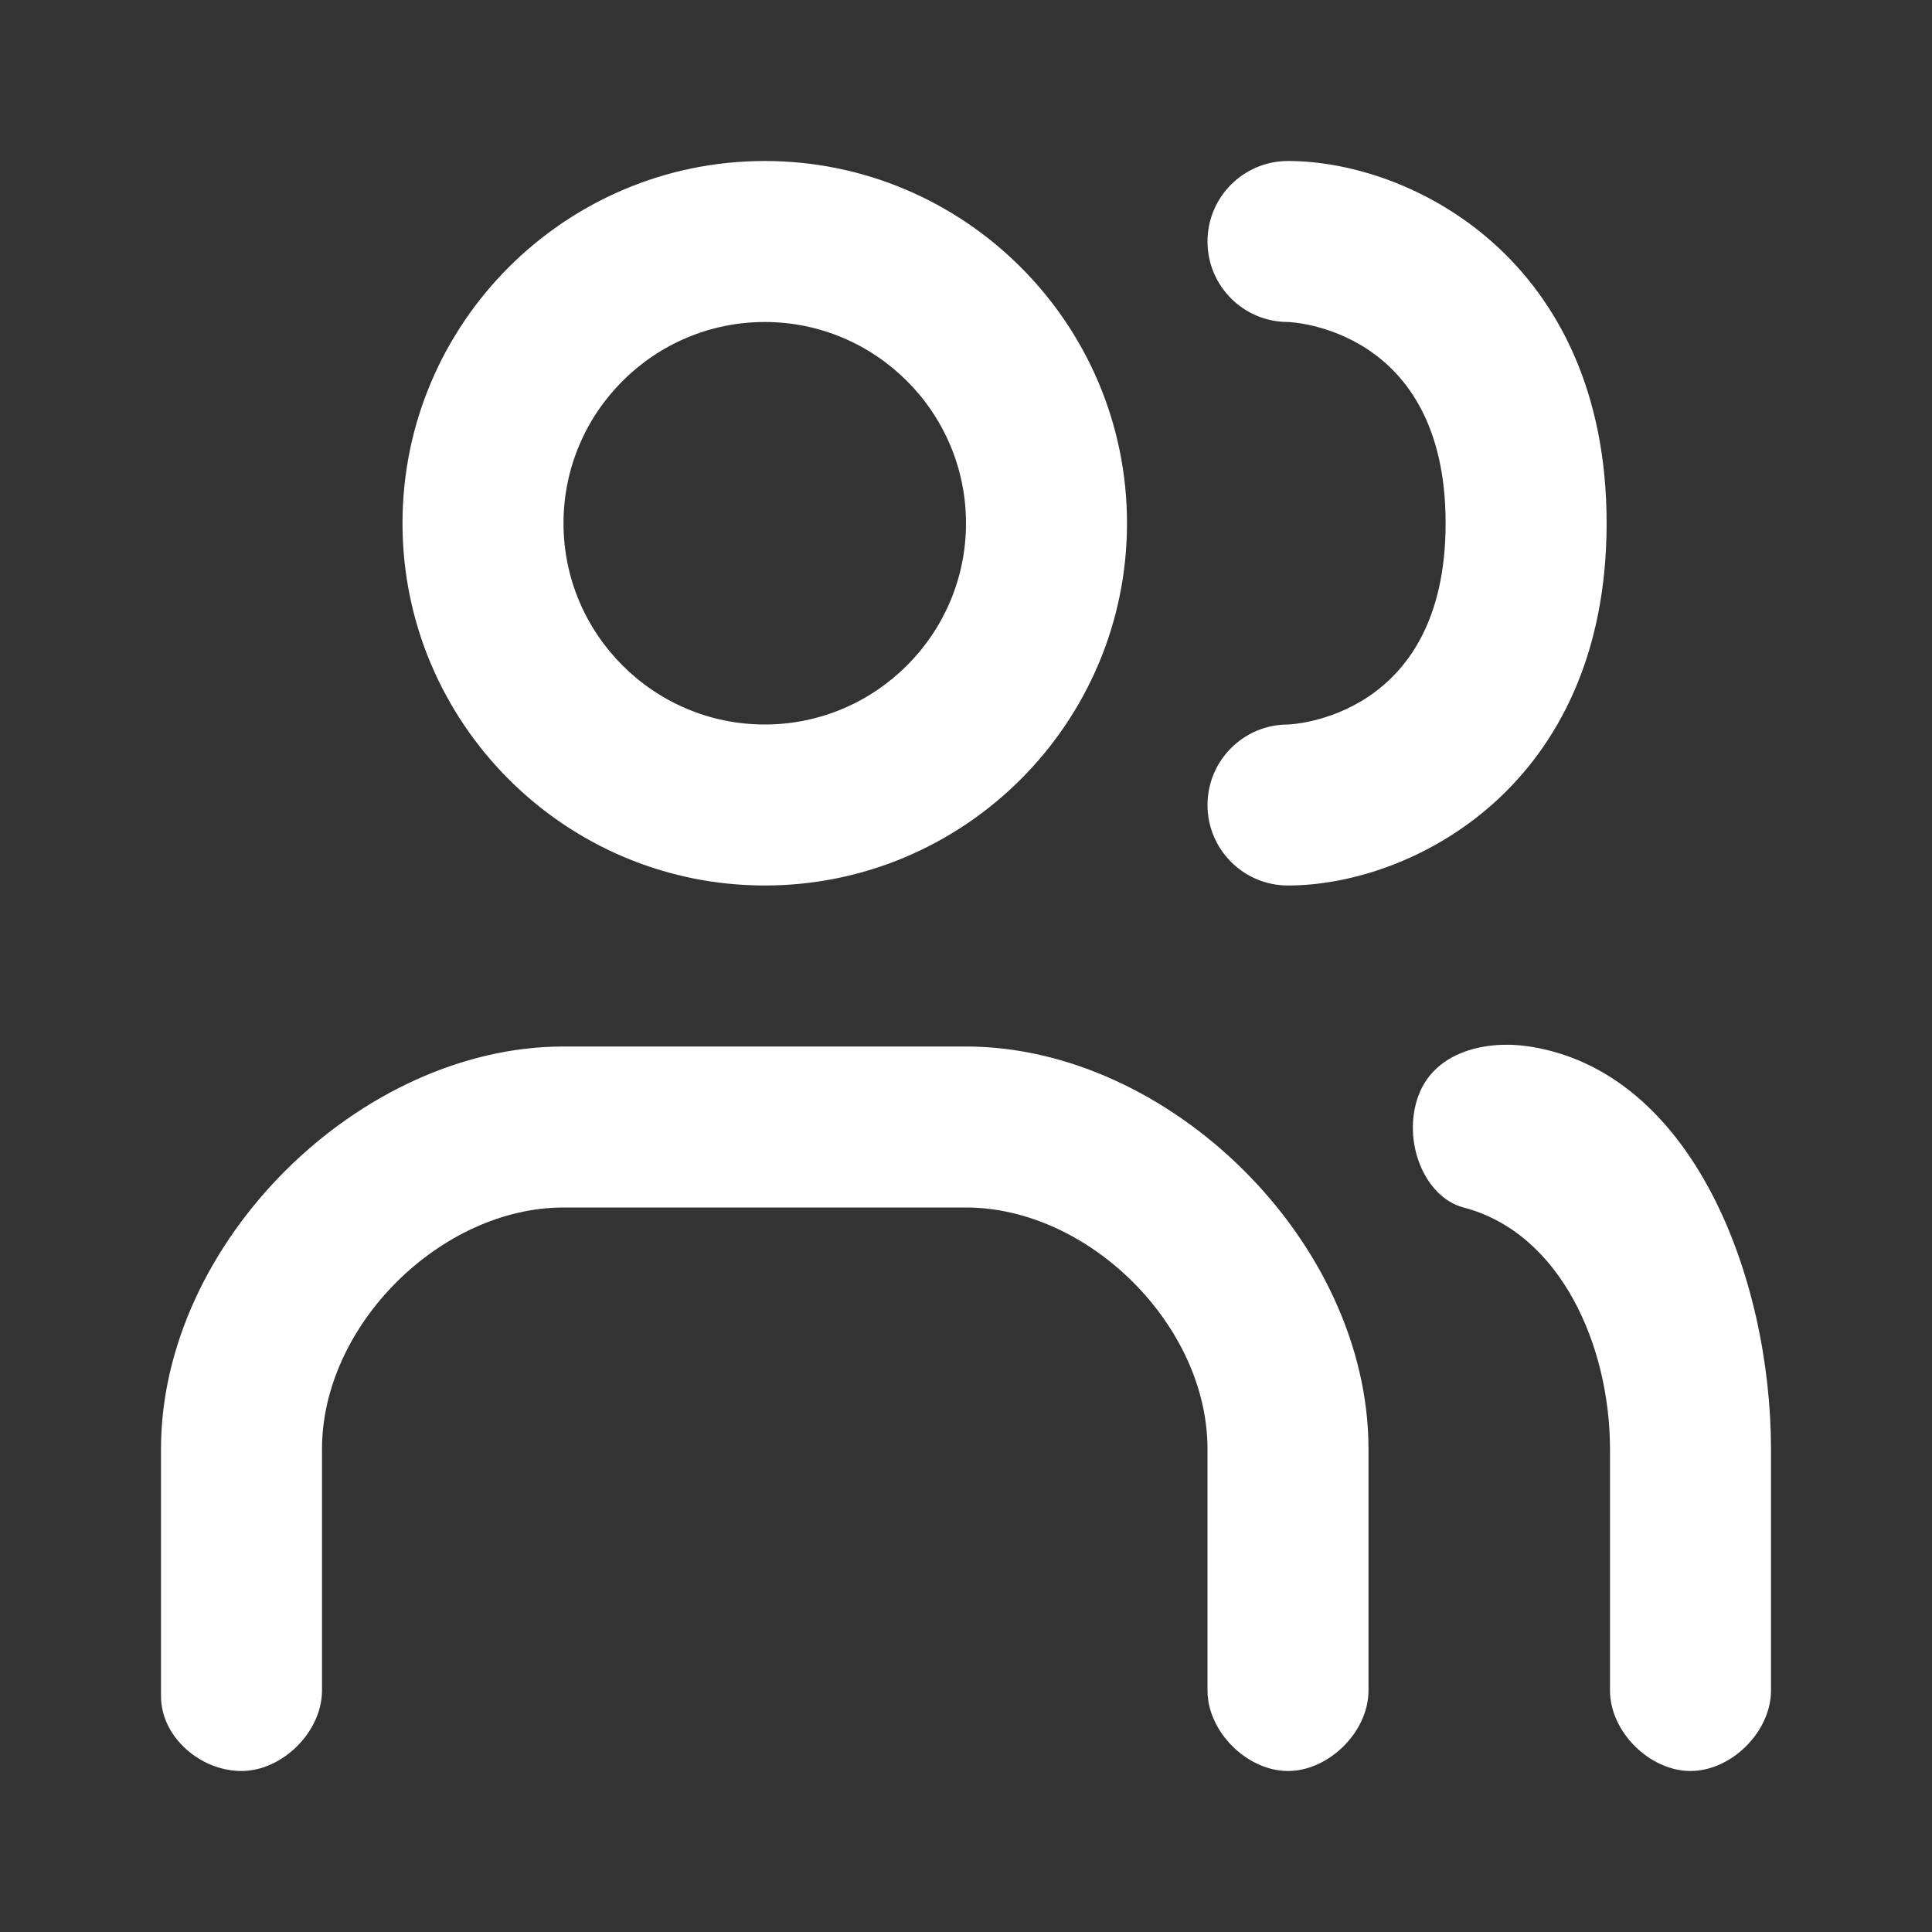 <svg width="24" height="24" viewBox="0 0 24 24" fill="none" xmlns="http://www.w3.org/2000/svg">
<rect x="0" y="0" width="24" height="24" fill="#333333" stroke="none"/>
<path fill-rule="evenodd" clip-rule="evenodd" d="M12 13H7C4.471 13 2 15.43 2 18V21.069C2 21.583 2.494 22 3 22C3.506 22 4 21.514 4 21V18C4 16.458 5.482 15 7 15H12C13.518 15 15 16.458 15 18V21C15 21.514 15.494 22 16 22C16.506 22 17 21.514 17 21V18C17 15.43 14.529 13 12 13ZM19 13C18.471 12.918 17.823 13.056 17.619 13.614C17.415 14.173 17.691 14.871 18.181 15C19.394 15.318 19.999 16.728 20 18V21C20 21.514 20.494 22 21 22C21.506 22 22 21.514 22 21V18C21.998 15.878 21.031 13.314 19 13ZM9.5 4C10.878 4 12 5.122 12 6.5C12 7.878 10.878 9 9.5 9C8.122 9 7 7.878 7 6.5C7 5.122 8.122 4 9.5 4ZM9.5 11C11.981 11 14 8.981 14 6.5C14 4.019 11.981 2 9.5 2C7.019 2 5 4.019 5 6.5C5 8.981 7.019 11 9.5 11ZM16 9C15.447 9 15 9.448 15 10C15 10.552 15.447 11 16 11C17.53 11 19.958 9.778 19.958 6.5C19.958 3.222 17.53 2 16 2C15.447 2 15 2.448 15 3C15 3.552 15.447 4 16 4C16.02 4 17.958 4.068 17.958 6.5C17.958 8.932 16.02 9 16 9Z" fill="white"/>
</svg>

